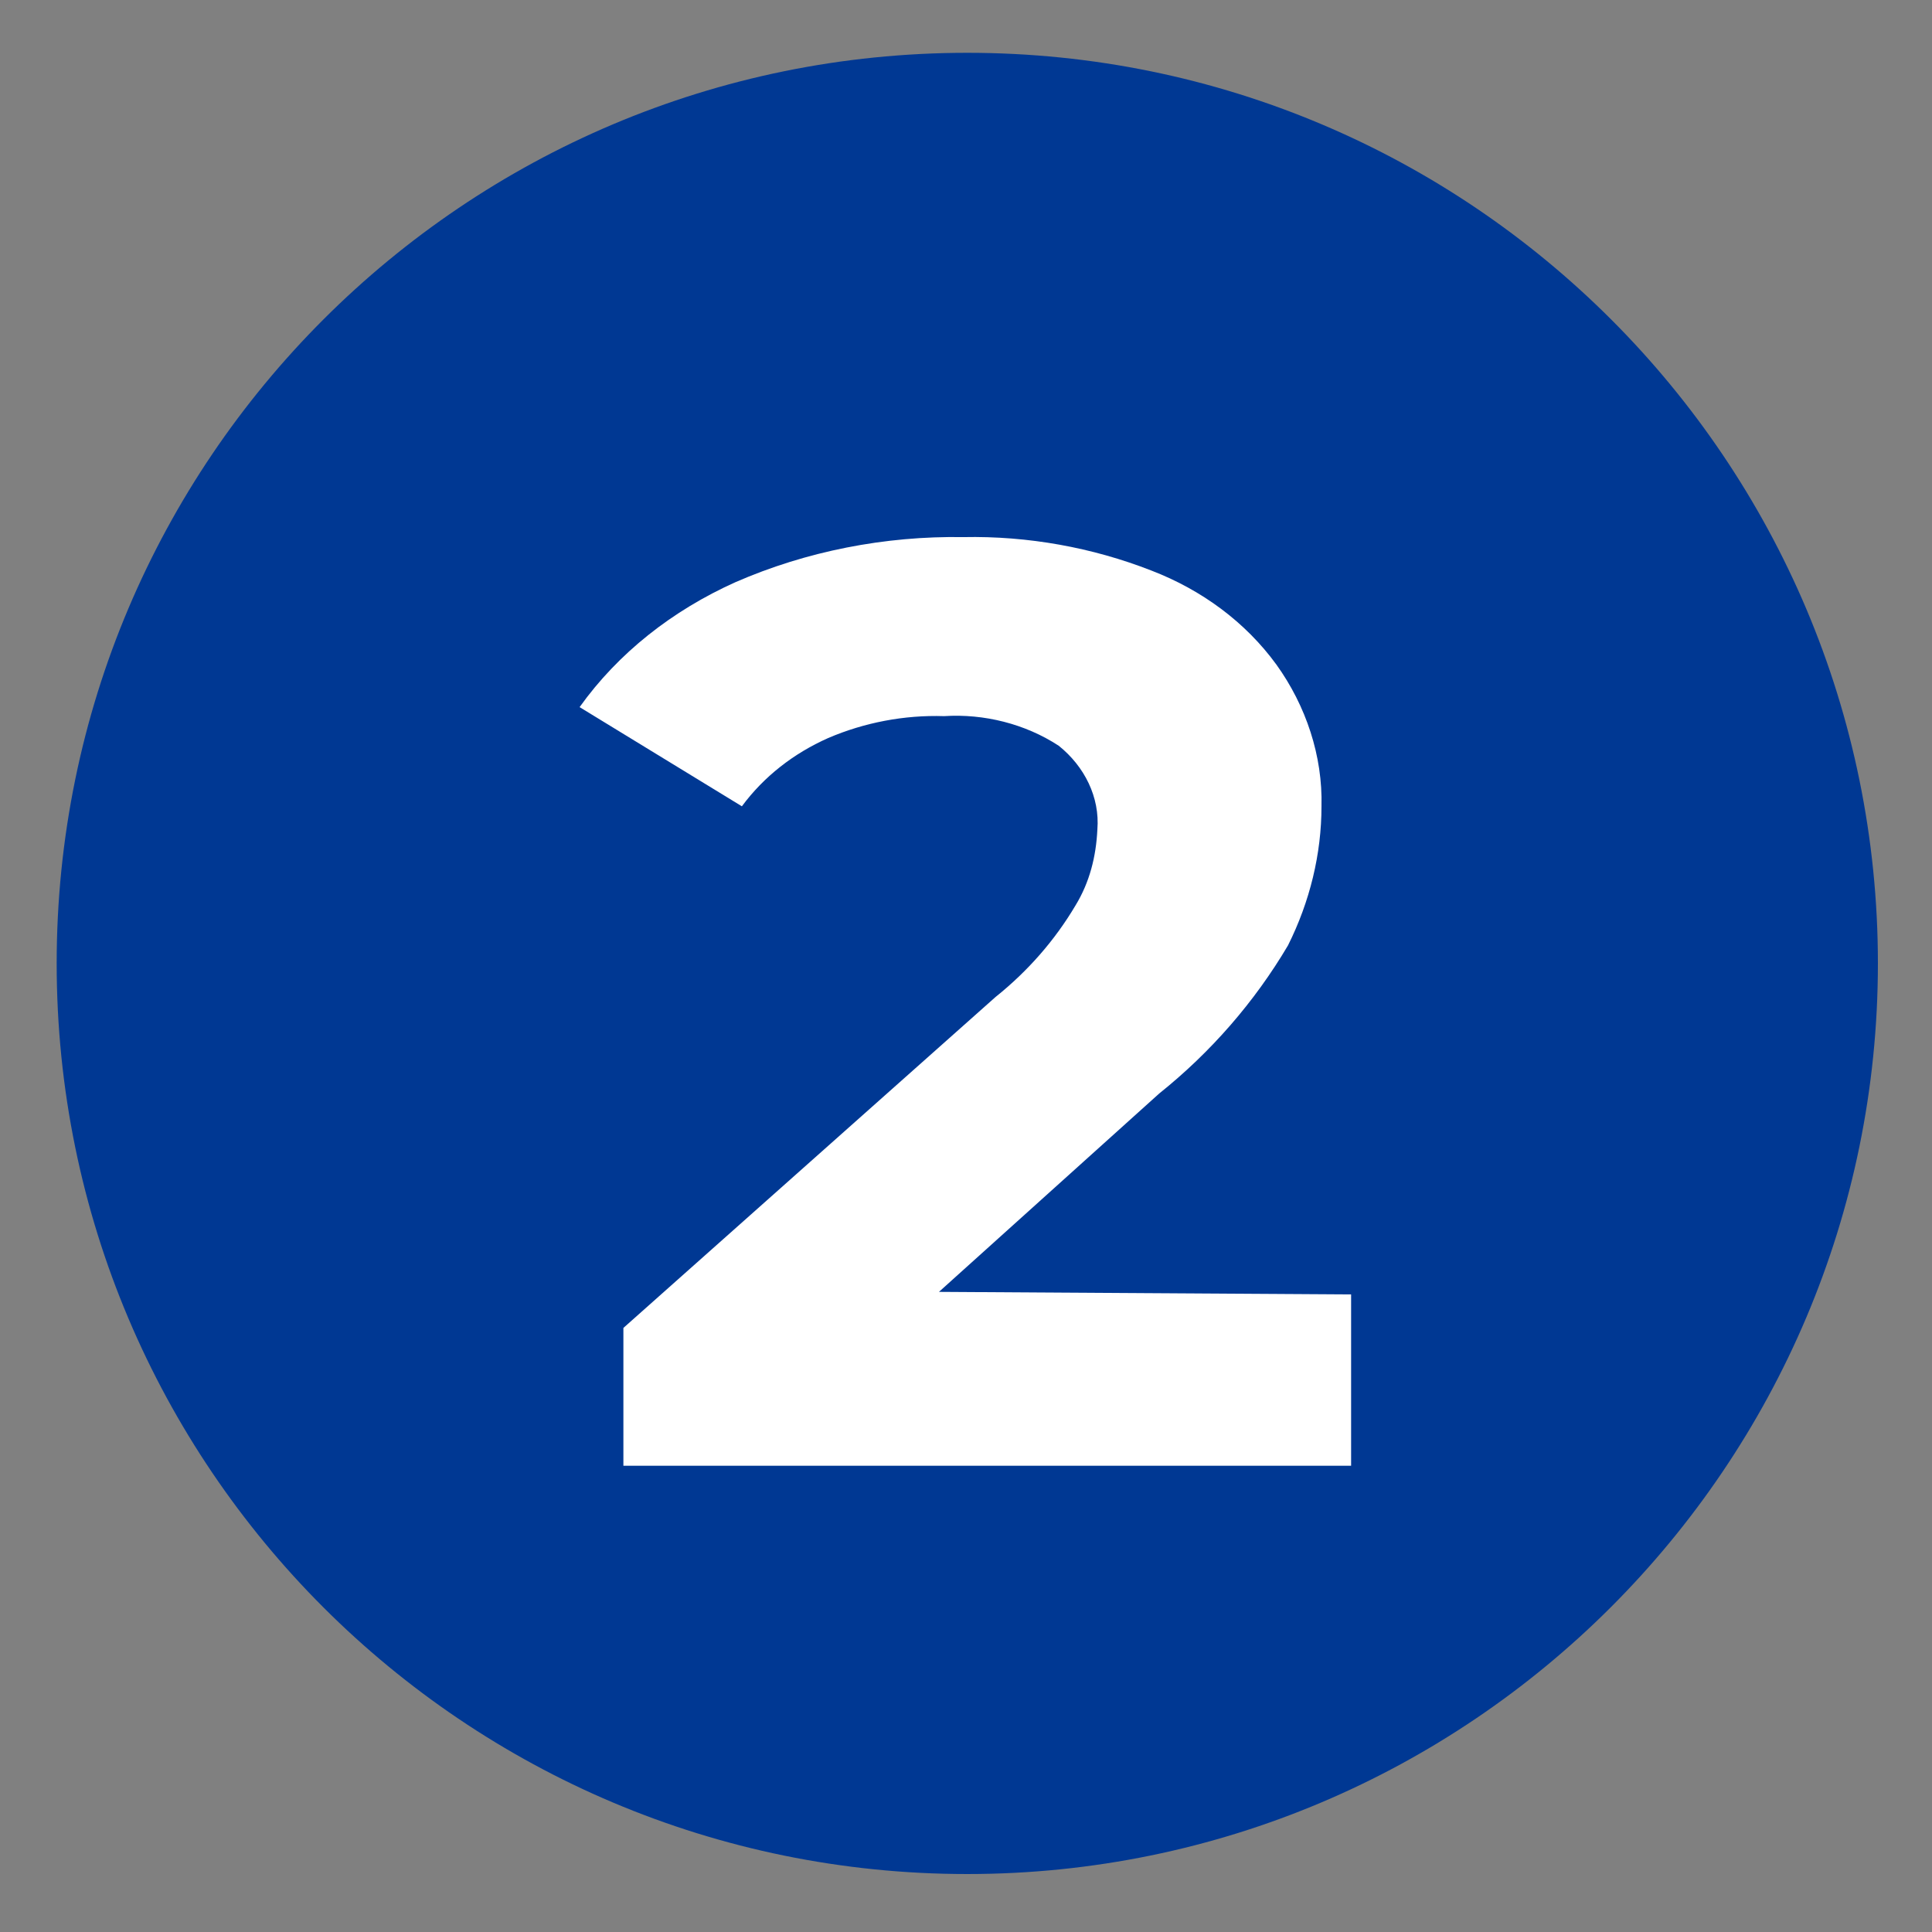 <?xml version="1.0" encoding="utf-8"?>
<!-- Generator: Adobe Illustrator 27.5.0, SVG Export Plug-In . SVG Version: 6.00 Build 0)  -->
<svg version="1.1" id="a" xmlns="http://www.w3.org/2000/svg" xmlns:xlink="http://www.w3.org/1999/xlink" x="0px" y="0px"
	 viewBox="0 0 150 150" style="enable-background:new 0 0 150 150;" xml:space="preserve">
<rect x="0" y="0" width="150" height="150" fill="#808080" stroke="none"/>
<style type="text/css">
	.st0{fill:#003893;}
	.st1{fill:#FFFFFF;}
</style>
<g id="b">
	<path id="c" class="st0" d="M75.1,4.1c39.1,0,70.7,31.7,70.7,70.7s-31.7,70.7-70.7,70.7S4.4,113.9,4.4,74.8S36.1,4.1,75.1,4.1z"/>
	<path id="d" class="st1" d="M104.9,100.5v13.3H48.4v-10.7l28.9-25.7c2.5-2,4.6-4.4,6.2-7.1c1.1-1.8,1.6-3.8,1.7-5.9
		c0.2-2.5-1-4.9-3-6.5c-2.6-1.7-5.8-2.5-8.9-2.3c-3.1-0.1-6.2,0.5-9,1.7c-2.7,1.2-5,3-6.7,5.3l-12.6-7.7c3-4.2,7.2-7.5,12.1-9.7
		c5.5-2.4,11.6-3.6,17.7-3.5c5-0.1,10,0.8,14.6,2.6c3.9,1.5,7.3,4,9.7,7.3c2.3,3.2,3.6,7.1,3.5,11c0,3.7-0.9,7.4-2.6,10.8
		c-2.6,4.4-6,8.3-10,11.5l-17.1,15.4L104.9,100.5L104.9,100.5z"/>
</g>
</svg>
